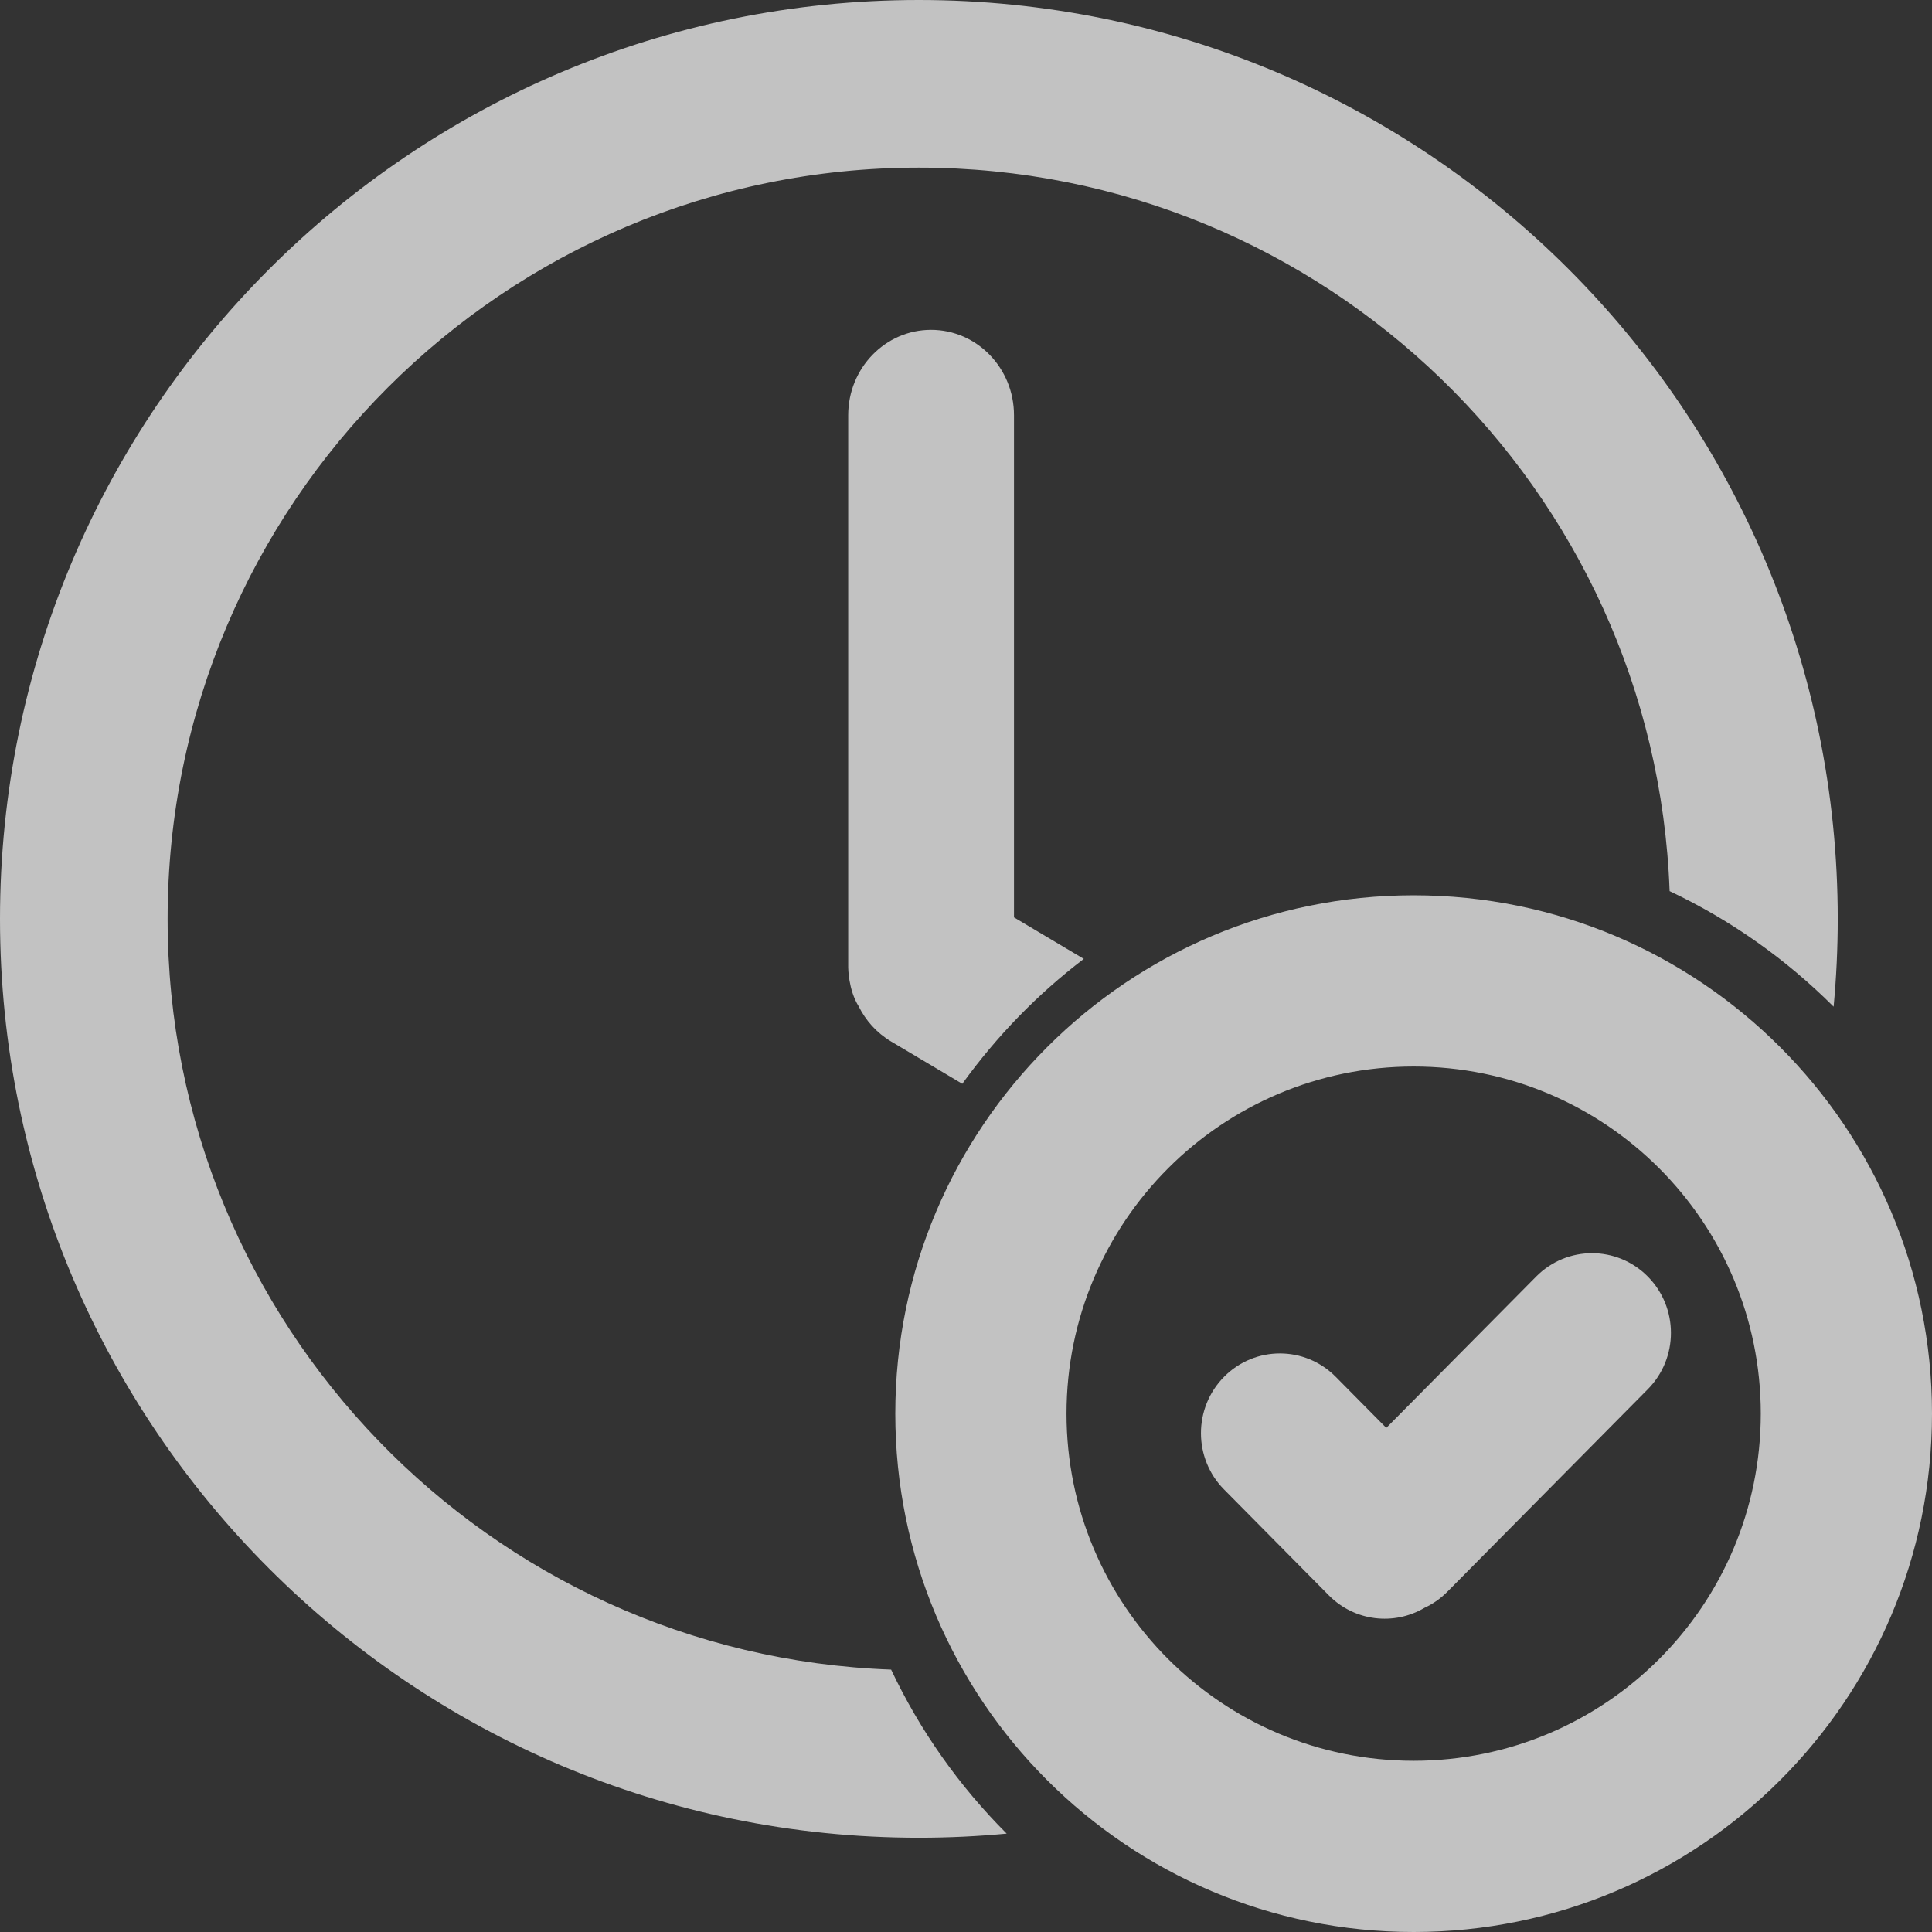 <svg width="37" height="37" viewBox="0 0 37 37" fill="none" xmlns="http://www.w3.org/2000/svg">
<rect x="0" y="0" width="37" height="37" fill="#333333" stroke="none"/>
<g opacity="0.7">
<path d="M35.195 17.598C35.195 18.165 35.168 18.726 35.116 19.279C34.209 18.372 33.148 17.62 31.975 17.066C31.695 9.366 25.365 3.21 17.598 3.21C9.652 3.21 3.21 9.652 3.21 17.598C3.21 25.365 9.366 31.695 17.066 31.975C17.62 33.148 18.372 34.209 19.279 35.116C18.726 35.168 18.165 35.195 17.598 35.195C7.879 35.195 0 27.316 0 17.598C0 7.879 7.879 0 17.598 0C27.316 0 35.195 7.879 35.195 17.598Z" fill="white"/>
<path d="M19.419 17.569L20.756 18.364C19.87 19.038 19.086 19.845 18.429 20.756L17.065 19.945C16.79 19.781 16.58 19.545 16.445 19.273C16.244 18.952 16.244 18.526 16.244 18.526V7.952C16.244 7.049 16.955 6.317 17.831 6.317C18.708 6.317 19.419 7.049 19.419 7.952V17.569Z" fill="white"/>
<path d="M23.443 26.367C24.033 25.771 24.99 25.771 25.58 26.367L26.549 27.346L29.42 24.447C30.01 23.851 30.967 23.851 31.557 24.447C32.148 25.043 32.148 26.01 31.557 26.606L27.718 30.484C27.587 30.616 27.439 30.719 27.28 30.792C26.701 31.134 25.945 31.054 25.449 30.553L23.443 28.526C22.852 27.93 22.852 26.964 23.443 26.367Z" fill="white"/>
<path fill-rule="evenodd" clip-rule="evenodd" d="M27.073 37C32.556 37 37 32.556 37 27.073C37 21.591 32.556 17.146 27.073 17.146C21.591 17.146 17.146 21.591 17.146 27.073C17.146 32.556 21.591 37 27.073 37ZM27.073 33.721C23.402 33.721 20.425 30.745 20.425 27.073C20.425 23.402 23.402 20.425 27.073 20.425C30.745 20.425 33.721 23.402 33.721 27.073C33.721 30.745 30.745 33.721 27.073 33.721Z" fill="white"/>
</g>
</svg>
